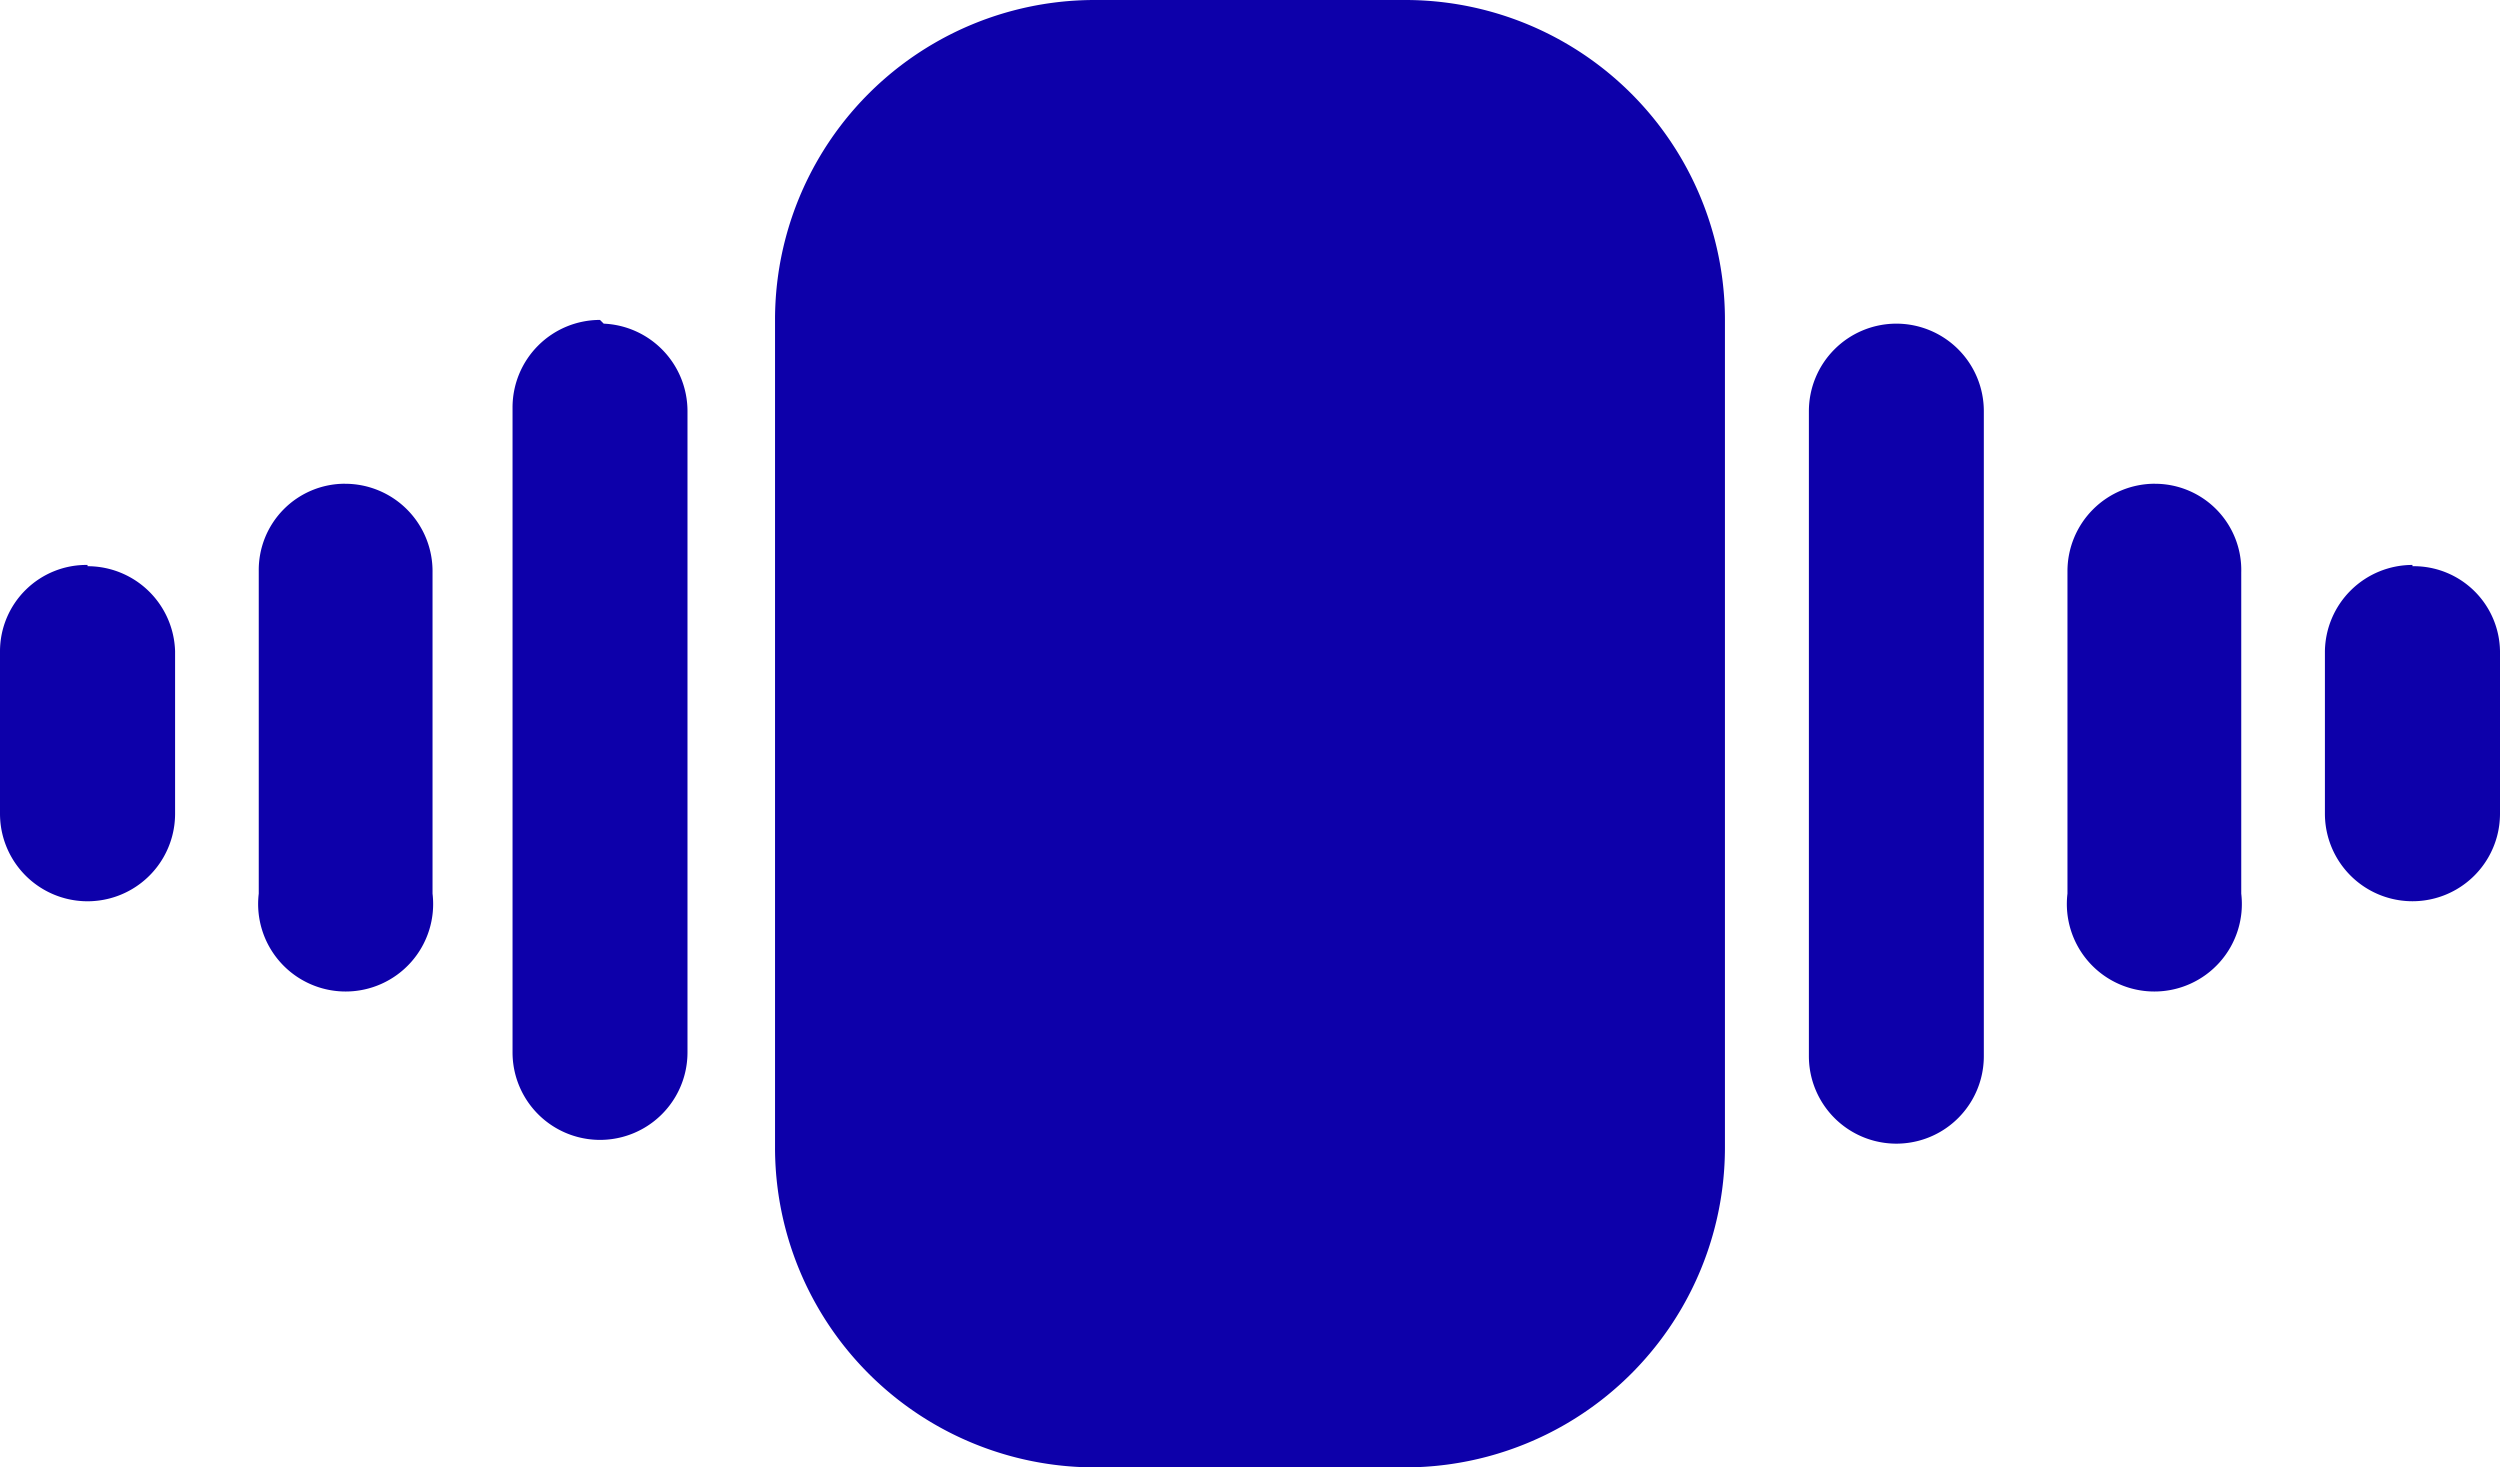 <svg xmlns="http://www.w3.org/2000/svg" width="70.994" height="41.67" viewBox="0 0 70.994 41.67">
  <g id="Group_51" data-name="Group 51" transform="translate(-1239.332 -3315)">
    <path id="Path_126" data-name="Path 126" d="M57.316,34.628v23.5a9.083,9.083,0,0,1-9.085,9.085H39.426a9.083,9.083,0,0,1-9.085-9.085v-23.5a9.078,9.078,0,0,1,9.085-9.085h8.805a9.078,9.078,0,0,1,9.085,9.085Zm-31.946,0a2.485,2.485,0,0,0-2.483,2.486V55.429a2.484,2.484,0,1,0,4.968,0V37.22a2.487,2.487,0,0,0-2.379-2.486ZM18.129,39.28a2.449,2.449,0,0,0-2.449,2.482V50.92a2.485,2.485,0,1,0,4.935,0V41.8a2.483,2.483,0,0,0-2.486-2.519Zm-7.311,2.306a2.454,2.454,0,0,0-2.486,2.449v4.616a2.486,2.486,0,0,0,4.972,0V44.035a2.487,2.487,0,0,0-2.486-2.413Zm51.363-6.852A2.486,2.486,0,0,0,59.7,37.22V55.536a2.484,2.484,0,1,0,4.968,0V37.22A2.485,2.485,0,0,0,62.181,34.734Zm7.348,4.546a2.483,2.483,0,0,0-2.486,2.483V50.92a2.485,2.485,0,1,0,4.935,0V41.8a2.45,2.45,0,0,0-2.449-2.519Zm7.311,2.306a2.487,2.487,0,0,0-2.486,2.449V48.65a2.486,2.486,0,0,0,4.972,0V44.035a2.449,2.449,0,0,0-2.486-2.413Z" transform="translate(1231 3289.457)" fill="#0d00aa"/>
  </g>
</svg>
